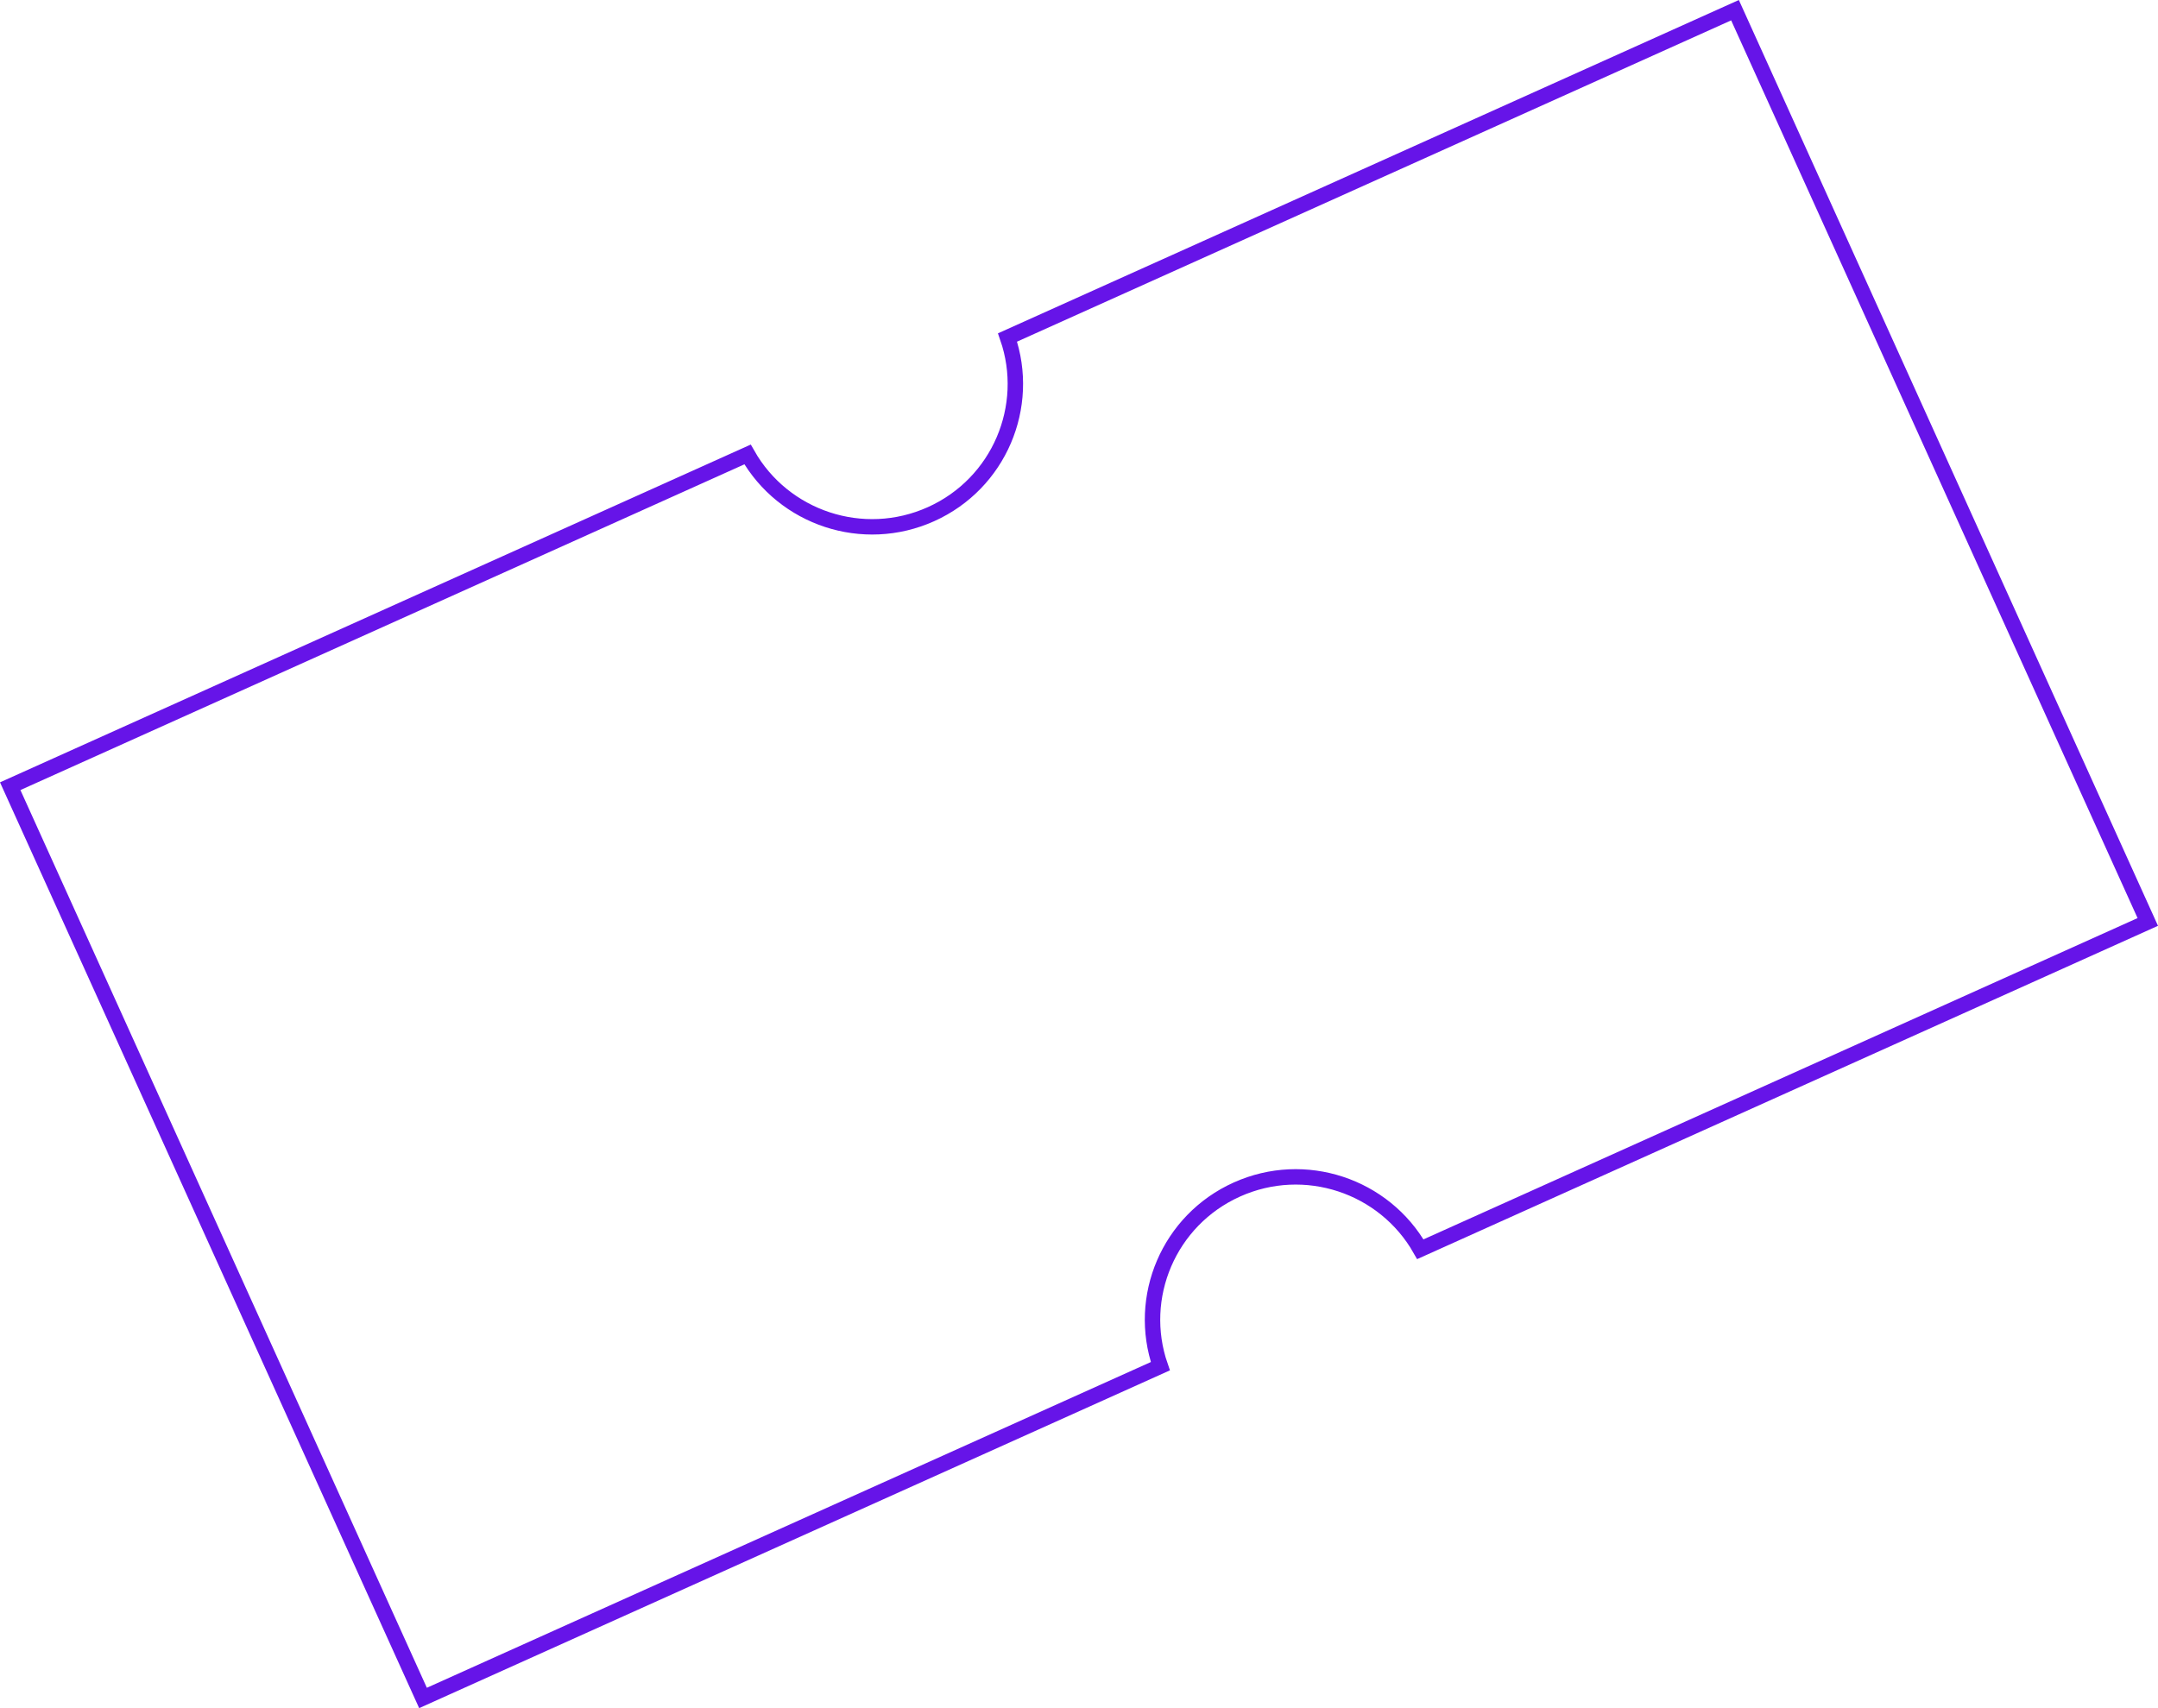 <?xml version="1.0" encoding="UTF-8"?> <svg xmlns="http://www.w3.org/2000/svg" width="168" height="133" viewBox="0 0 168 133" fill="none"> <path d="M96.288 92.62L96.288 92.62C90.992 95.004 88.469 101.003 90.334 106.376L32.931 132.207L0.795 61.215L58.197 35.385C61.004 40.334 67.184 42.417 72.481 40.034C77.778 37.651 80.3 31.651 78.436 26.277L135.07 0.793L167.205 71.785L110.572 97.269C107.765 92.32 101.585 90.237 96.288 92.62Z" stroke="#6614E8" stroke-width="1.2"></path> </svg> 